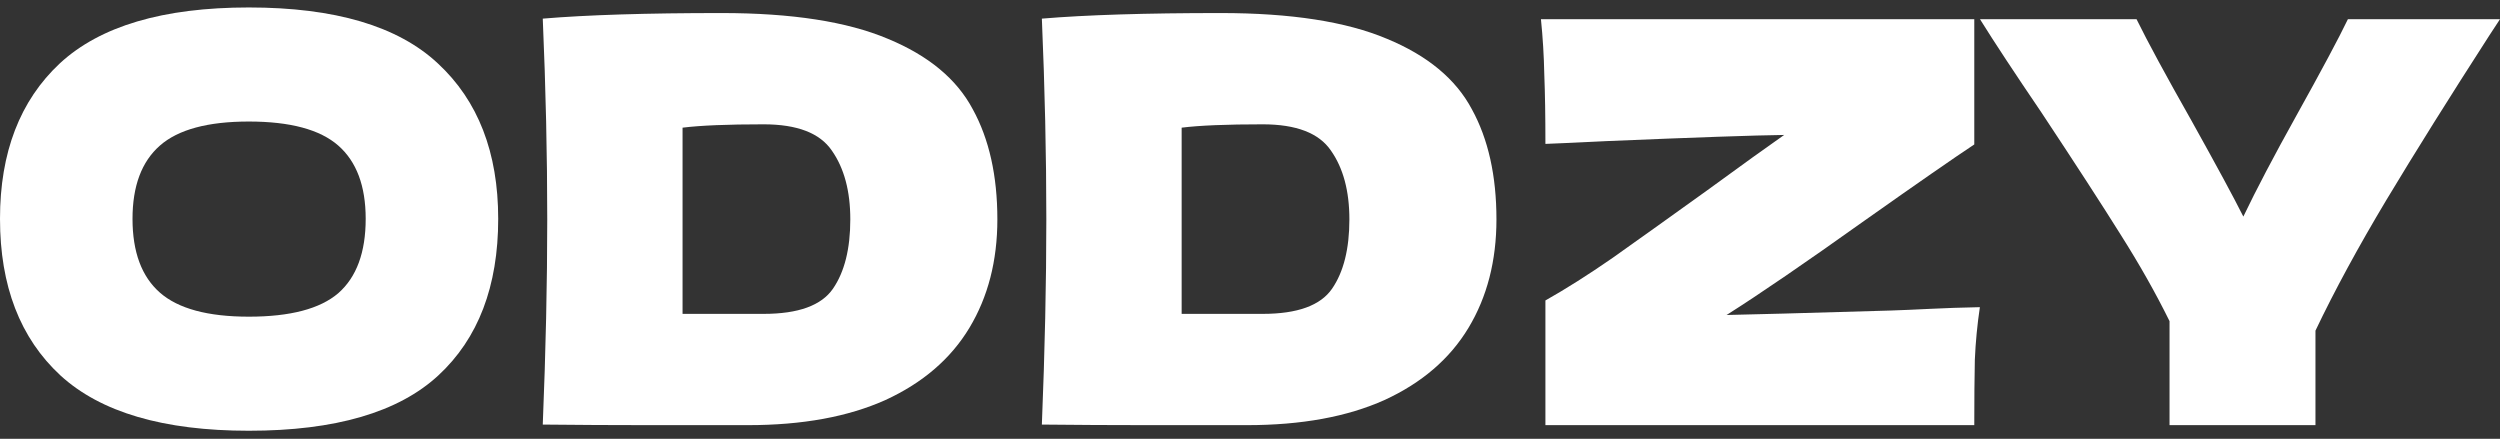 <svg width="188" height="33" viewBox="0 0 188 33" fill="none" xmlns="http://www.w3.org/2000/svg">
<rect x="0" y="0" width="188" height="33" fill="#333333" stroke="none"/>
<path d="M187.999 1.444L187.2 2.663C184.201 7.317 181.622 11.437 179.464 15.025C177.333 18.585 175.553 21.865 174.123 24.865V31.971H163.149V24.15C162.112 22.047 160.892 19.889 159.491 17.674C158.089 15.432 156.099 12.362 153.52 8.466C151.502 5.494 149.96 3.154 148.895 1.444H160.668C161.509 3.154 162.883 5.691 164.789 9.055C166.695 12.475 167.998 14.885 168.699 16.287C169.68 14.241 170.998 11.732 172.652 8.76C174.586 5.284 175.889 2.845 176.562 1.444H187.999Z" fill="white"/>
<path d="M129.839 23.687C131.437 23.659 135.557 23.547 142.201 23.351C143.042 23.323 144.023 23.281 145.144 23.225C146.266 23.169 147.513 23.127 148.887 23.099C148.69 24.416 148.564 25.734 148.508 27.051C148.48 28.369 148.466 30.009 148.466 31.971H116.215V22.594C117.757 21.725 119.439 20.66 121.261 19.398C123.083 18.109 125.438 16.427 128.325 14.353C131.016 12.39 132.964 10.989 134.17 10.148C131.955 10.176 127.512 10.33 120.841 10.61C118.542 10.723 117 10.793 116.215 10.821C116.215 8.746 116.187 7.008 116.131 5.607C116.103 4.205 116.019 2.817 115.879 1.444H148.466V10.863C146.981 11.844 144.233 13.75 140.225 16.581C135.74 19.777 132.278 22.146 129.839 23.687Z" fill="white"/>
<path d="M91.803 0.981C97.073 0.981 101.236 1.626 104.291 2.915C107.347 4.177 109.477 5.943 110.683 8.213C111.916 10.456 112.533 13.217 112.533 16.497C112.533 19.608 111.832 22.327 110.43 24.654C109.029 26.981 106.926 28.789 104.123 30.078C101.32 31.34 97.872 31.971 93.779 31.971C91.284 31.971 88.748 31.971 86.169 31.971C83.59 31.971 80.983 31.956 78.348 31.928C78.572 26.406 78.684 21.262 78.684 16.497C78.684 11.675 78.572 6.643 78.348 1.401C81.683 1.121 86.169 0.981 91.803 0.981ZM94.957 23.603C97.564 23.603 99.302 22.972 100.171 21.711C101.04 20.449 101.474 18.711 101.474 16.497C101.474 14.366 101.012 12.642 100.087 11.325C99.189 10.007 97.48 9.349 94.957 9.349C92.238 9.349 90.205 9.433 88.86 9.601V23.603H94.957Z" fill="white"/>
<path d="M54.272 0.981C59.542 0.981 63.705 1.626 66.76 2.915C69.816 4.177 71.946 5.943 73.151 8.213C74.385 10.456 75.002 13.217 75.002 16.497C75.002 19.608 74.301 22.327 72.899 24.654C71.498 26.981 69.395 28.789 66.592 30.078C63.789 31.34 60.341 31.971 56.248 31.971C53.753 31.971 51.216 31.971 48.637 31.971C46.058 31.971 43.451 31.956 40.816 31.928C41.041 26.406 41.153 21.262 41.153 16.497C41.153 11.675 41.041 6.643 40.816 1.401C44.152 1.121 48.637 0.981 54.272 0.981ZM57.425 23.603C60.032 23.603 61.77 22.972 62.639 21.711C63.508 20.449 63.943 18.711 63.943 16.497C63.943 14.366 63.48 12.642 62.555 11.325C61.658 10.007 59.948 9.349 57.425 9.349C54.706 9.349 52.674 9.433 51.328 9.601V23.603H57.425Z" fill="white"/>
<path d="M18.711 32.392C12.292 32.392 7.569 31.004 4.541 28.229C1.514 25.425 0 21.501 0 16.455C0 11.466 1.5 7.569 4.499 4.766C7.527 1.963 12.264 0.561 18.711 0.561C25.187 0.561 29.924 1.963 32.924 4.766C35.951 7.569 37.465 11.466 37.465 16.455C37.465 21.529 35.965 25.454 32.966 28.229C29.966 31.004 25.215 32.392 18.711 32.392ZM18.711 23.814C21.823 23.814 24.066 23.225 25.439 22.048C26.813 20.842 27.5 18.978 27.5 16.455C27.5 13.988 26.813 12.152 25.439 10.947C24.066 9.742 21.823 9.139 18.711 9.139C15.628 9.139 13.399 9.742 12.026 10.947C10.652 12.152 9.965 13.988 9.965 16.455C9.965 18.95 10.652 20.8 12.026 22.006C13.399 23.211 15.628 23.814 18.711 23.814Z" fill="white"/>
</svg>
